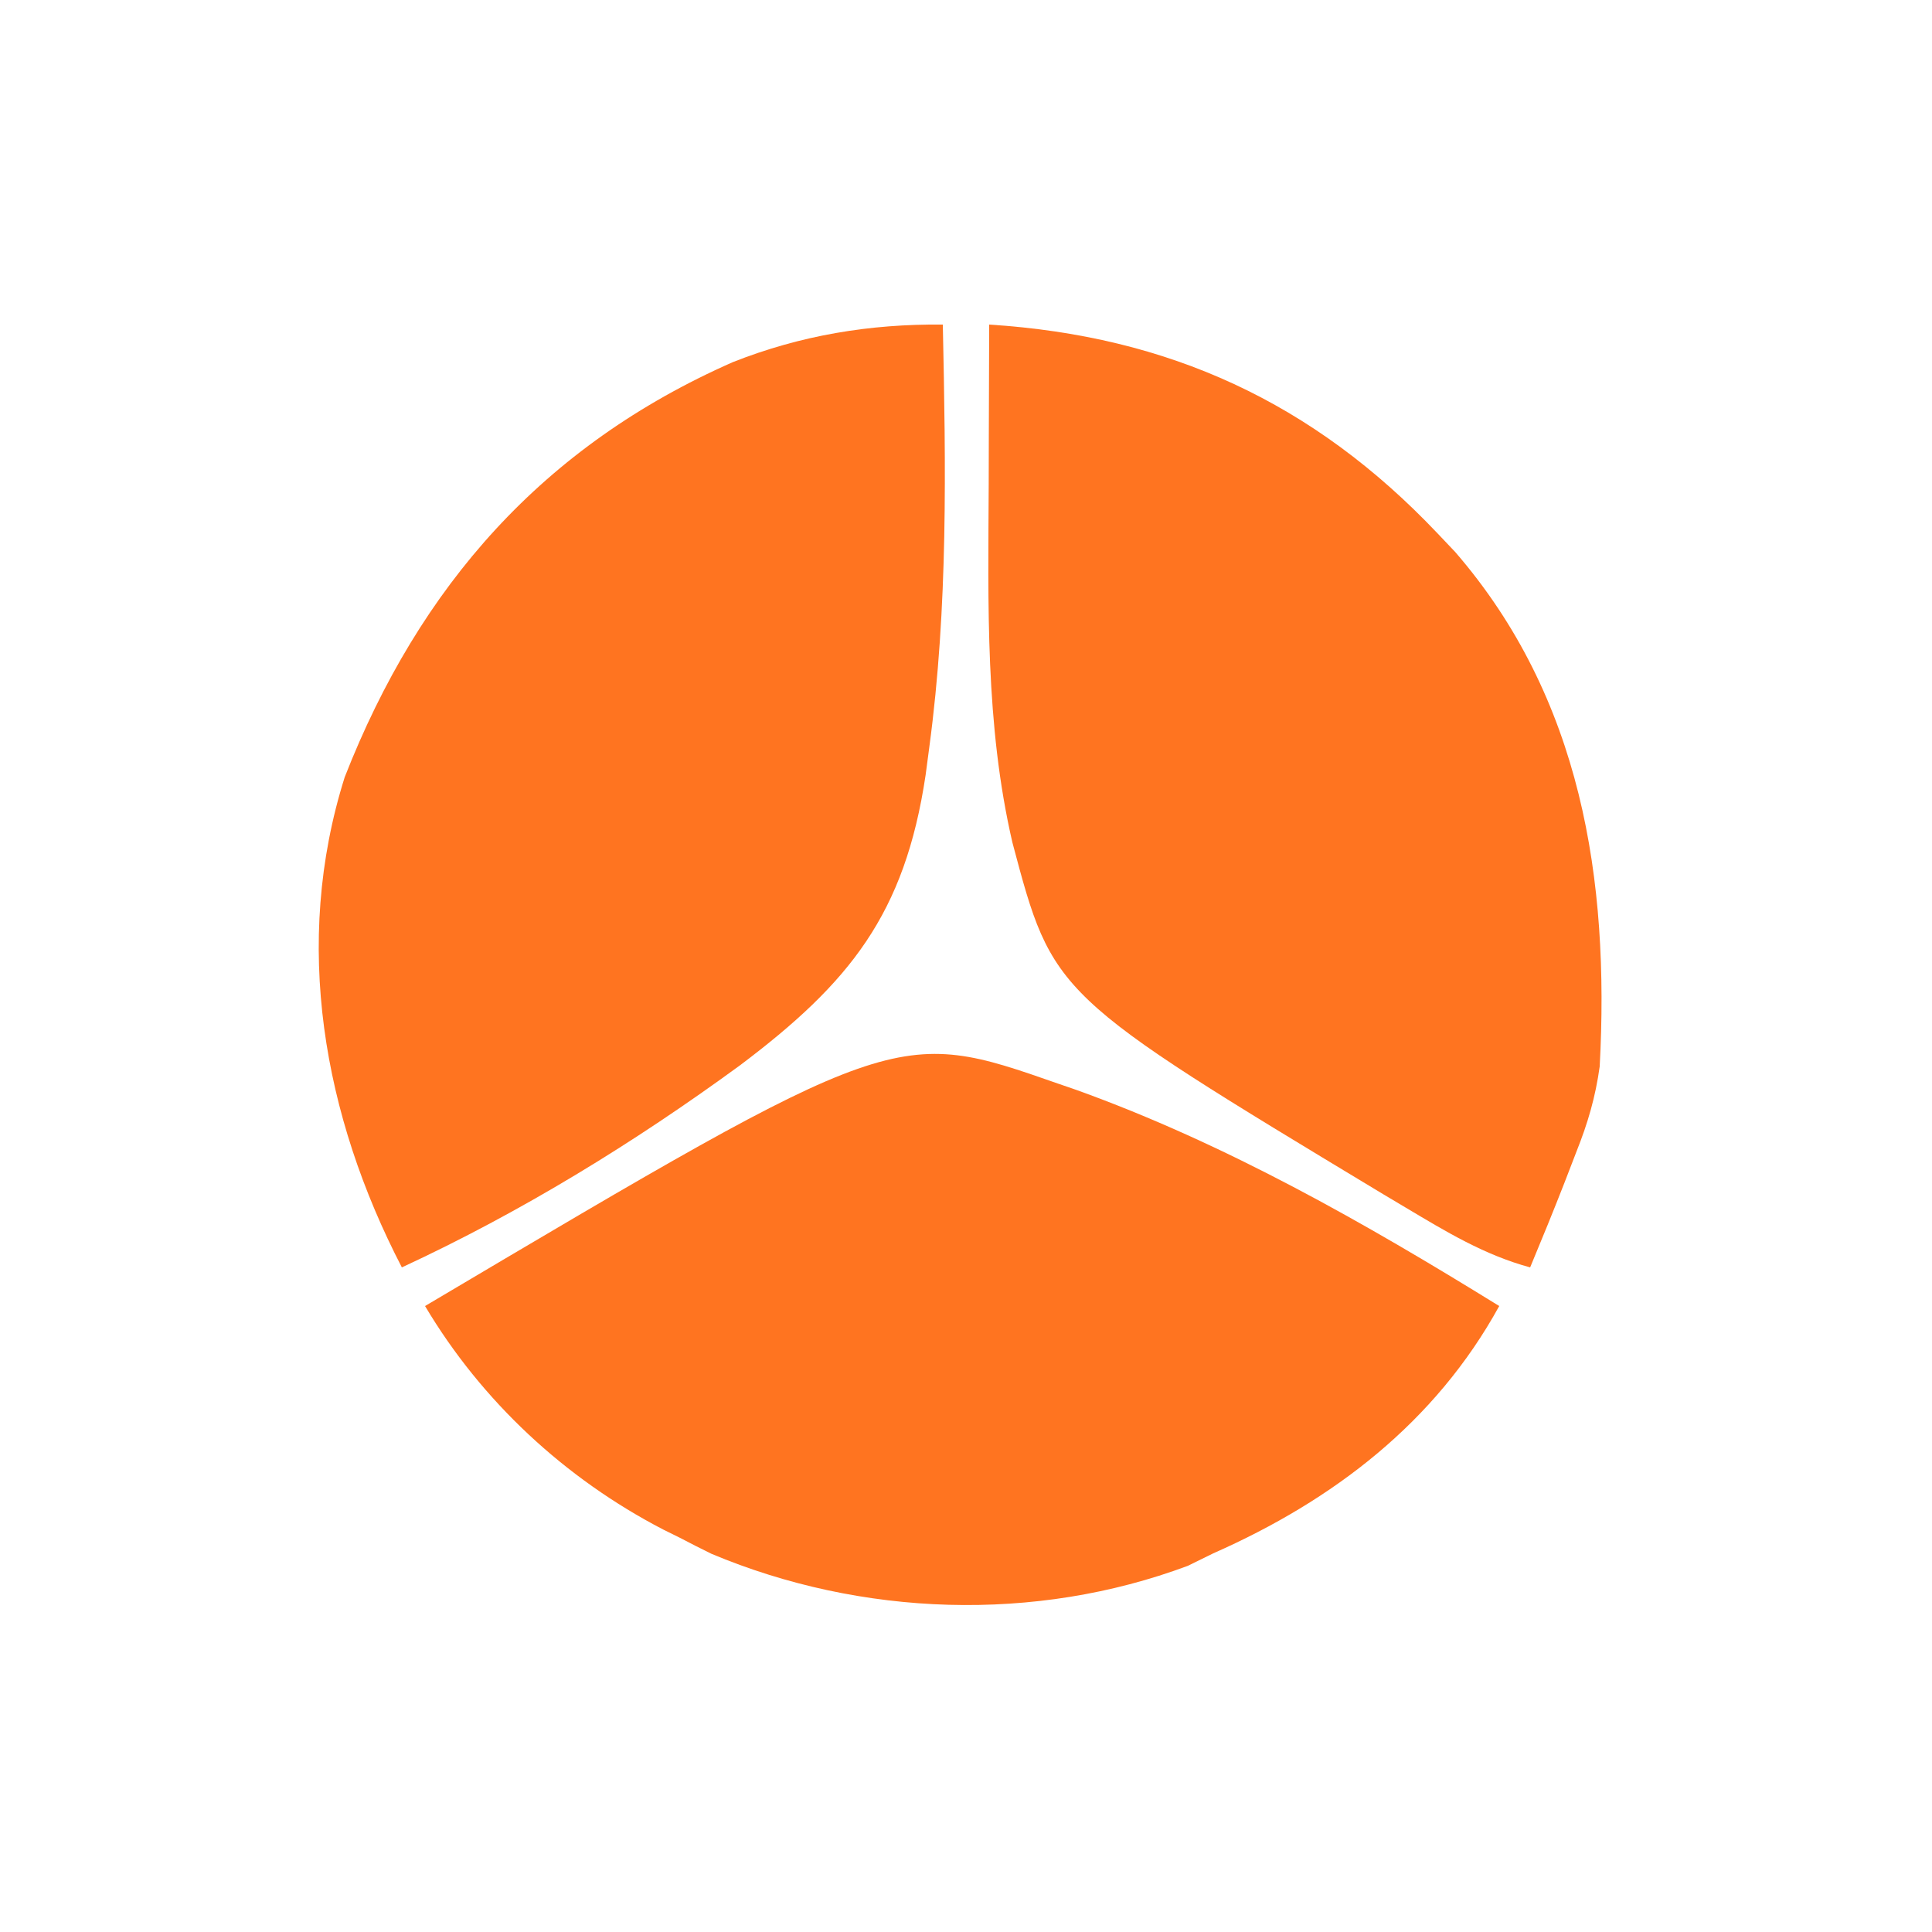 <?xml version="1.0" encoding="UTF-8"?>
<svg version="1.1" xmlns="http://www.w3.org/2000/svg" viewBox="-15 15 250 250">
<!-- <path d="M0 0 C221.43 0 442.86 0 671 0 C671 90.75 671 181.5 671 275 C449.57 275 228.14 275 0 275 C0 184.25 0 93.5 0 0 Z " fill="#FF7420" transform="translate(0,0)"/> -->
<path d="M0 0 C0.386 18.303 0.697 36.509 -1.75 54.688 C-1.907 55.877 -2.064 57.066 -2.226 58.292 C-4.916 76.312 -12.054 85.173 -26.259 95.862 C-39.954 105.874 -54.597 114.862 -70 122 C-80.15 102.421 -84.198 80.101 -77.391 58.551 C-67.688 33.777 -51.694 15.672 -27.179 4.862 C-18.372 1.379 -9.427 -0.093 0 0 Z " fill="#FF7420" transform="translate(107,57)"/>
<path d="M0 0 C23.25 1.478 41.937 10.062 58 27 C58.759 27.801 59.519 28.601 60.301 29.426 C76.661 48.327 80.289 71.858 79 96 C78.458 99.936 77.469 103.319 76 107 C75.488 108.328 74.976 109.656 74.465 110.984 C73.024 114.677 71.525 118.342 70 122 C64.062 120.393 59.115 117.374 53.875 114.25 C52.912 113.677 51.948 113.103 50.956 112.512 C8.243 86.753 8.243 86.753 3 67 C-0.526 51.758 -0.13 36.226 -0.062 20.688 C-0.057 18.675 -0.053 16.663 -0.049 14.65 C-0.038 9.767 -0.021 4.883 0 0 Z " fill="#FF7420" transform="translate(113,57)"/>
<path d="M0 0 C0.756 0.26 1.513 0.521 2.292 0.789 C21.633 7.751 39.571 17.978 57 28.75 C48.736 43.791 35.548 53.881 20 60.75 C18.907 61.286 17.814 61.822 16.688 62.375 C-3.064 69.74 -25.531 68.954 -44.938 60.812 C-46.301 60.144 -47.656 59.456 -49 58.75 C-49.722 58.393 -50.444 58.036 -51.188 57.668 C-63.924 51.057 -74.694 41.037 -82 28.75 C-21.063 -7.371 -21.063 -7.371 0 0 Z " fill="#FF7420" transform="translate(122,155.25)"/>
<!-- <path d="M0 0 C3.3 0 6.6 0 10 0 C10.33 9.24 10.66 18.48 11 28 C13.31 26.02 15.62 24.04 18 22 C23.09964815 19.45017592 31.09655388 20.24455791 36.4921875 21.6484375 C42.62708142 24.44136586 46.63569945 28.79262262 49.2578125 34.95703125 C53.37134259 47.08187694 52.94292438 57.15534529 48 69 C44.20182768 75.89581719 39.47053183 79.50982272 32 82 C19.62115796 83.00815669 19.62115796 83.00815669 15.3125 80.125 C13.84777608 78.77903748 12.40659718 77.40659718 11 76 C10.67 77.65 10.34 79.3 10 81 C6.7 81 3.4 81 0 81 C0 54.27 0 27.54 0 0 Z " fill="#FFFFFF" transform="translate(587,100)"/>
<path d="M0 0 C1.13332764 -0.00942627 1.13332764 -0.00942627 2.28955078 -0.01904297 C8.00437878 0.10894731 14.13897861 0.9069187 18.50390625 4.95141602 C21.54550618 8.52540425 23.04596065 10.96083658 23.14282227 15.58251953 C23.1727401 16.84360031 23.1727401 16.84360031 23.20326233 18.13015747 C23.21997482 19.03853363 23.23668732 19.94690979 23.25390625 20.8828125 C23.27468735 21.81221649 23.29546844 22.74162048 23.31687927 23.69918823 C23.38237646 26.6743821 23.44126052 29.64966577 23.5 32.625 C23.54318506 34.63933228 23.58679934 36.65365541 23.63085938 38.66796875 C23.73805803 43.61188663 23.83932501 48.55589503 23.9375 53.5 C25.9175 53.5 27.8975 53.5 29.9375 53.5 C29.9375 55.81 29.9375 58.12 29.9375 60.5 C26.2307809 61.73557303 22.79397947 61.92849772 18.9375 61.5 C15.88772608 59.97511304 15.12808109 58.90974934 13.6875 55.8125 C13.44 55.049375 13.1925 54.28625 12.9375 53.5 C12.49019531 53.90992188 12.04289062 54.31984375 11.58203125 54.7421875 C10.97746094 55.28101563 10.37289062 55.81984375 9.75 56.375 C9.15832031 56.90867188 8.56664062 57.44234375 7.95703125 57.9921875 C1.67507404 62.68239153 -5.55645587 62.17003106 -13.0625 61.5 C-17.85758614 60.2736916 -20.36960475 58.31415192 -23.5625 54.5625 C-26.11334577 49.20687811 -26.10989314 43.23943134 -25.0625 37.5 C-22.33011805 32.33258356 -18.60881732 29.3358229 -13.1965332 27.15185547 C-8.80213091 25.80955434 -4.23838867 25.39850092 0.3125 24.875 C2.2999142 24.63640877 4.28692362 24.3944123 6.2734375 24.1484375 C7.58127197 23.99640869 7.58127197 23.99640869 8.91552734 23.84130859 C10.92825159 23.70243128 10.92825159 23.70243128 11.9375 22.5 C12.00976502 20.64712498 12.0213122 18.79166122 12 16.9375 C11.99097656 15.92558594 11.98195313 14.91367188 11.97265625 13.87109375 C11.96105469 13.08863281 11.94945312 12.30617187 11.9375 11.5 C7.97619906 9.63759732 4.80015773 9.22961375 0.4375 9.25 C-0.6659375 9.24484375 -1.769375 9.2396875 -2.90625 9.234375 C-6.10571213 9.50363666 -8.27503166 9.90859079 -11.0625 11.5 C-12.08410437 13.42492357 -12.08410437 13.42492357 -12.375 15.625 C-12.7153125 17.543125 -12.7153125 17.543125 -13.0625 19.5 C-16.3625 19.5 -19.6625 19.5 -23.0625 19.5 C-22.60407711 12.85286815 -21.57554472 8.68527261 -16.4296875 4.01953125 C-11.2194085 0.37233595 -6.16821557 0.03904731 0 0 Z " fill="#FFFFFF" transform="translate(393.0625,120.5)"/>
<path d="M0 0 C0.75063721 0.01087646 1.50127441 0.02175293 2.2746582 0.03295898 C9.31444397 0.23619934 14.6469975 1.03353856 19.71923828 6.39282227 C23.32124916 10.73831742 23.42512483 14.54386119 23.3671875 20.02734375 C23.38089386 20.92747696 23.39460022 21.82761017 23.40872192 22.75502014 C23.44588003 25.60802846 23.44231677 28.45928498 23.4375 31.3125 C23.45563676 33.25588641 23.47644252 35.19924986 23.5 37.14257812 C23.5517179 41.88701044 23.56693993 46.63030136 23.5625 51.375 C25.5425 52.035 27.5225 52.695 29.5625 53.375 C29.5625 55.685 29.5625 57.995 29.5625 60.375 C26.04247906 62.13501047 22.38122267 62.19375461 18.5625 61.375 C16.0700304 59.3527123 14.30673054 57.05632695 12.5625 54.375 C11.510625 55.15875 10.45875 55.9425 9.375 56.75 C4.1007905 60.67980315 -0.29248016 61.68371078 -6.875 61.75 C-8.15246094 61.77835938 -9.42992187 61.80671875 -10.74609375 61.8359375 C-16.15287522 61.160805 -19.1616967 58.78872798 -22.75 54.8125 C-26.24671531 49.76168899 -26.03351092 44.30956589 -25.4375 38.375 C-23.09024532 33.30492988 -19.39517191 29.89983388 -14.4375 27.375 C-10.21058426 26.28126987 -5.953594 25.72578361 -1.625 25.1875 C0.6324637 24.88862452 2.88904467 24.58297853 5.14453125 24.26953125 C6.13686768 24.14425049 7.1292041 24.01896973 8.15161133 23.88989258 C10.73297453 23.56707617 10.73297453 23.56707617 12.5625 21.375 C13.00928306 17.35395243 13.2433704 15.23743584 10.6875 12 C7.09865141 9.25558637 4.74836115 9.15929373 0.25 9.0625 C-1.44576172 9.00642578 -1.44576172 9.00642578 -3.17578125 8.94921875 C-7.10625001 9.46229791 -8.67303036 10.58558027 -11.4375 13.375 C-12.78522903 16.49633744 -12.78522903 16.49633744 -13.4375 19.375 C-16.4075 19.375 -19.3775 19.375 -22.4375 19.375 C-22.24491494 13.11598547 -21.53232927 9.61052297 -17.3984375 4.8828125 C-11.91958838 0.66999226 -6.69767983 -0.13109204 0 0 Z " fill="#FFFFFF" transform="translate(548.4375,120.625)"/>
<path d="M0 0 C3.4039421 1.86667793 5.48143891 4.13383205 7.69140625 7.24609375 C8.24570312 6.75238281 8.8 6.25867188 9.37109375 5.75 C10.09554687 5.10933594 10.82 4.46867187 11.56640625 3.80859375 C12.28570312 3.17050781 13.005 2.53242187 13.74609375 1.875 C18.57767576 -2.17072229 24.68654176 -1.14934855 30.69140625 -0.75390625 C36.00634918 0.95446826 38.44747723 3.88996049 41.69140625 8.24609375 C42.90027916 10.66383956 42.81199968 12.17940439 42.80493164 14.87939453 C42.80481834 16.32066208 42.80481834 16.32066208 42.80470276 17.79104614 C42.79954147 18.83066498 42.79438019 19.87028381 42.7890625 20.94140625 C42.78764755 22.00398651 42.7862326 23.06656677 42.78477478 24.16134644 C42.77916459 27.56462384 42.76661034 30.96783613 42.75390625 34.37109375 C42.74889256 36.67447822 42.74432943 38.97786372 42.74023438 41.28125 C42.72919184 46.93622311 42.71192034 52.59114738 42.69140625 58.24609375 C39.72140625 58.24609375 36.75140625 58.24609375 33.69140625 58.24609375 C33.67682373 57.00520996 33.66224121 55.76432617 33.6472168 54.48583984 C33.58909902 49.86738754 33.51186678 45.24941591 33.42895508 40.63134766 C33.39576912 38.63533346 33.36771757 36.63922686 33.3449707 34.64306641 C33.31130832 31.76815535 33.25898648 28.89408632 33.203125 26.01953125 C33.19673508 25.13180023 33.19034515 24.24406921 33.1837616 23.32943726 C33.06426859 18.25601523 32.5380089 14.62702614 29.69140625 10.24609375 C25.95976983 8.38027554 21.75466124 8.69144698 17.69140625 9.24609375 C14.4032609 10.85675031 12.31038749 13.09703462 10.56103516 16.34448242 C9.34512252 20.40150703 9.3346869 24.26900377 9.27734375 28.484375 C9.2579776 29.36514206 9.23861145 30.24590912 9.21865845 31.15336609 C9.15907774 33.95501141 9.1125636 36.75669831 9.06640625 39.55859375 C9.02820666 41.46290813 8.98915378 43.3672056 8.94921875 45.27148438 C8.85339392 49.92954947 8.76928365 54.58769543 8.69140625 59.24609375 C5.39140625 59.24609375 2.09140625 59.24609375 -1.30859375 59.24609375 C-1.3226123 57.1872998 -1.3226123 57.1872998 -1.33691406 55.08691406 C-1.37678288 49.99511241 -1.44253351 44.90391695 -1.51611328 39.8125 C-1.54434085 37.60880316 -1.56554645 35.40500475 -1.57958984 33.20117188 C-1.60099422 30.03332443 -1.64763273 26.86670067 -1.69921875 23.69921875 C-1.70044739 22.71367004 -1.70167603 21.72812134 -1.70294189 20.71270752 C-1.75432761 15.30650047 -1.75432761 15.30650047 -4.1965332 10.62597656 C-8.0259206 8.12410423 -11.91764787 8.54753418 -16.30859375 9.24609375 C-20.73538535 11.69495719 -22.42332758 14.63052127 -24.30859375 19.24609375 C-24.7558862 22.35818974 -24.79653336 25.44127377 -24.8203125 28.58203125 C-24.8382637 29.46138336 -24.8562149 30.34073547 -24.87471008 31.24673462 C-24.92862187 34.0381398 -24.96264704 36.82937586 -24.99609375 39.62109375 C-25.02928375 41.52085677 -25.06377496 43.42059752 -25.09960938 45.3203125 C-25.18433724 49.96211719 -25.25123936 54.6038734 -25.30859375 59.24609375 C-28.60859375 59.24609375 -31.90859375 59.24609375 -35.30859375 59.24609375 C-35.30859375 39.77609375 -35.30859375 20.30609375 -35.30859375 0.24609375 C-32.33859375 0.24609375 -29.36859375 0.24609375 -26.30859375 0.24609375 C-25.97859375 2.55609375 -25.64859375 4.86609375 -25.30859375 7.24609375 C-24.75429688 6.75238281 -24.2 6.25867188 -23.62890625 5.75 C-22.90445312 5.10933594 -22.18 4.46867187 -21.43359375 3.80859375 C-20.71429688 3.17050781 -19.995 2.53242187 -19.25390625 1.875 C-14.24676139 -2.31772973 -6.01714737 -1.9649906 0 0 Z " fill="#FFFFFF" transform="translate(468.30859375,121.75390625)"/>
<path d="M0 0 C7.10845226 4.47220507 10.43114009 11.62225195 12.375 19.5 C12.87 25.935 12.87 25.935 13.375 32.5 C-0.815 32.5 -15.005 32.5 -29.625 32.5 C-27.08131598 45.10386675 -27.08131598 45.10386675 -20.625 49.5 C-15.29165657 51.27778114 -10.34790292 51.25181218 -5.1875 49 C-4.341875 48.505 -3.49625 48.01 -2.625 47.5 C-1.965 47.5 -1.305 47.5 -0.625 47.5 C-0.315625 46.71625 -0.00625 45.9325 0.3125 45.125 C1.375 42.5 1.375 42.5 2.375 40.5 C5.675 40.5 8.975 40.5 12.375 40.5 C11.97378137 46.9194981 7.31181848 51.74764042 2.75 55.875 C-4.8885537 61.10137885 -14.28809493 60.37144285 -23.23828125 59.140625 C-29.14831788 57.38774841 -33.29886015 52.49289729 -36.625 47.5 C-39.61625601 41.60622223 -40.11723214 36.09552672 -40.0625 29.5625 C-40.08248047 28.72009766 -40.10246094 27.87769531 -40.12304688 27.00976562 C-40.11602404 17.88710911 -36.76762982 10.80114264 -30.51171875 4.23046875 C-22.72607111 -2.91040476 -9.74947033 -4.21598717 0 0 Z " fill="#FFFFFF" transform="translate(345.625,122.5)"/>
<path d="M0 0 C5.26027453 4.33587482 9.29308614 10.16649936 10 17 C9.814375 18.175625 9.814375 18.175625 9.625 19.375 C6.325 19.375 3.025 19.375 -0.375 19.375 C-0.91125 18.158125 -1.4475 16.94125 -2 15.6875 C-4.74116705 10.25325655 -7.83179971 7.42220012 -13.5625 5.0625 C-21.94880513 3.55021547 -28.58793991 3.55584382 -36.1484375 7.828125 C-42.20105022 12.03309804 -45.51547162 17.2206973 -47.375 24.375 C-47.75619229 27.88714366 -47.75079303 31.3457809 -47.6875 34.875 C-47.69072266 35.77347656 -47.69394531 36.67195313 -47.69726562 37.59765625 C-47.62662291 46.42157399 -46.27935312 54.48413401 -40.375 61.375 C-32.83325377 67.22311032 -26.83397746 67.96272076 -17.375 67.375 C-11.81303945 66.39874606 -8.17499511 63.97950199 -4.6953125 59.55859375 C-2.19167052 55.41795509 -0.84950406 50.96864726 0.625 46.375 C4.255 46.375 7.885 46.375 11.625 46.375 C9.03449334 56.73702663 6.47650131 65.71205671 -2.375 72.375 C-12.56430477 77.96035545 -23.54327992 80.60845522 -35.078125 77.69140625 C-45.55626674 73.27666471 -53.06052957 65.85299962 -57.375 55.375 C-59.76444153 48.87469133 -59.77710377 42.56616817 -59.8125 35.6875 C-59.84537109 34.57955078 -59.87824219 33.47160156 -59.91210938 32.33007812 C-59.98931302 20.32140273 -56.10069695 11.11139585 -47.76953125 2.50390625 C-34.38265896 -9.39796226 -14.80423684 -9.90701781 0 0 Z " fill="#FFFFFF" transform="translate(285.375,104.625)"/>
<path d="M0 0 C3.83771851 3.37254051 6.78501408 6.59940441 7.23950195 11.86206055 C7.30625949 14.40815564 7.34741704 16.9531735 7.375 19.5 C7.40400391 20.37333984 7.43300781 21.24667969 7.46289062 22.14648438 C7.52176214 28.21025078 6.53890523 32.76872009 3.0625 37.8125 C-0.28697832 40.92272987 -2.54334549 42.70315455 -7.125 43.0625 C-12.56092174 42.70604612 -16.36494667 41.38505333 -20.25 37.5 C-25.05058744 29.85462001 -25.00071269 20.55773959 -23.9375 11.8125 C-22.49513556 6.8893883 -20.42936616 3.30436616 -16.8125 -0.3125 C-11.27396722 -1.99814041 -5.39791748 -2.18213686 0 0 Z " fill="#FFFFFF" transform="translate(620.9375,131.1875)"/>
<path d="M0 0 C0.573973 11.94714163 0.573973 11.94714163 -3 17 C-8.82083739 22.37308067 -13.30901243 23.539225 -21.13671875 23.3671875 C-24 23 -24 23 -27.25 21.0625 C-29.59800481 16.95349158 -30.06538232 13.62531835 -29 9 C-23.67536076 2.70724454 -14.55019175 2.54252698 -6.890625 1.46484375 C-4.61311467 1.09859547 -2.25643175 0 0 0 Z " fill="#FFFFFF" transform="translate(562,151)"/>
<path d="M0 0 C0.62247839 10.68587896 0.62247839 10.68587896 -1.6875 15.5625 C-6.45316355 20.58576699 -11.16972991 22.10387208 -17.9375 22.375 C-21.65159179 22.31465287 -22.86091845 22.08623056 -26.125 20.0625 C-28.63922823 15.95592722 -28.94186289 12.70051198 -28 8 C-25.42671107 4.1400666 -22.42977239 3.04703711 -18 2 C-15.16422054 1.68310774 -12.33515396 1.43903533 -9.48828125 1.24609375 C-6.07529949 0.9085461 -3.52499705 0 0 0 Z " fill="#FFFFFF" transform="translate(406,152)"/>
<path d="M0 0 C4.70916197 2.2172728 6.37334634 5.62877175 8.2421875 10.1953125 C8.87109375 12.4140625 8.87109375 12.4140625 8.87109375 16.4140625 C-2.01890625 16.4140625 -12.90890625 16.4140625 -24.12890625 16.4140625 C-23.03055006 8.72556915 -21.55283057 5.53587585 -16.00390625 0.4765625 C-10.8211752 -1.43879463 -5.33032422 -1.46706171 0 0 Z " fill="#FFFFFF" transform="translate(340.12890625,130.5859375)"/> -->
</svg>
